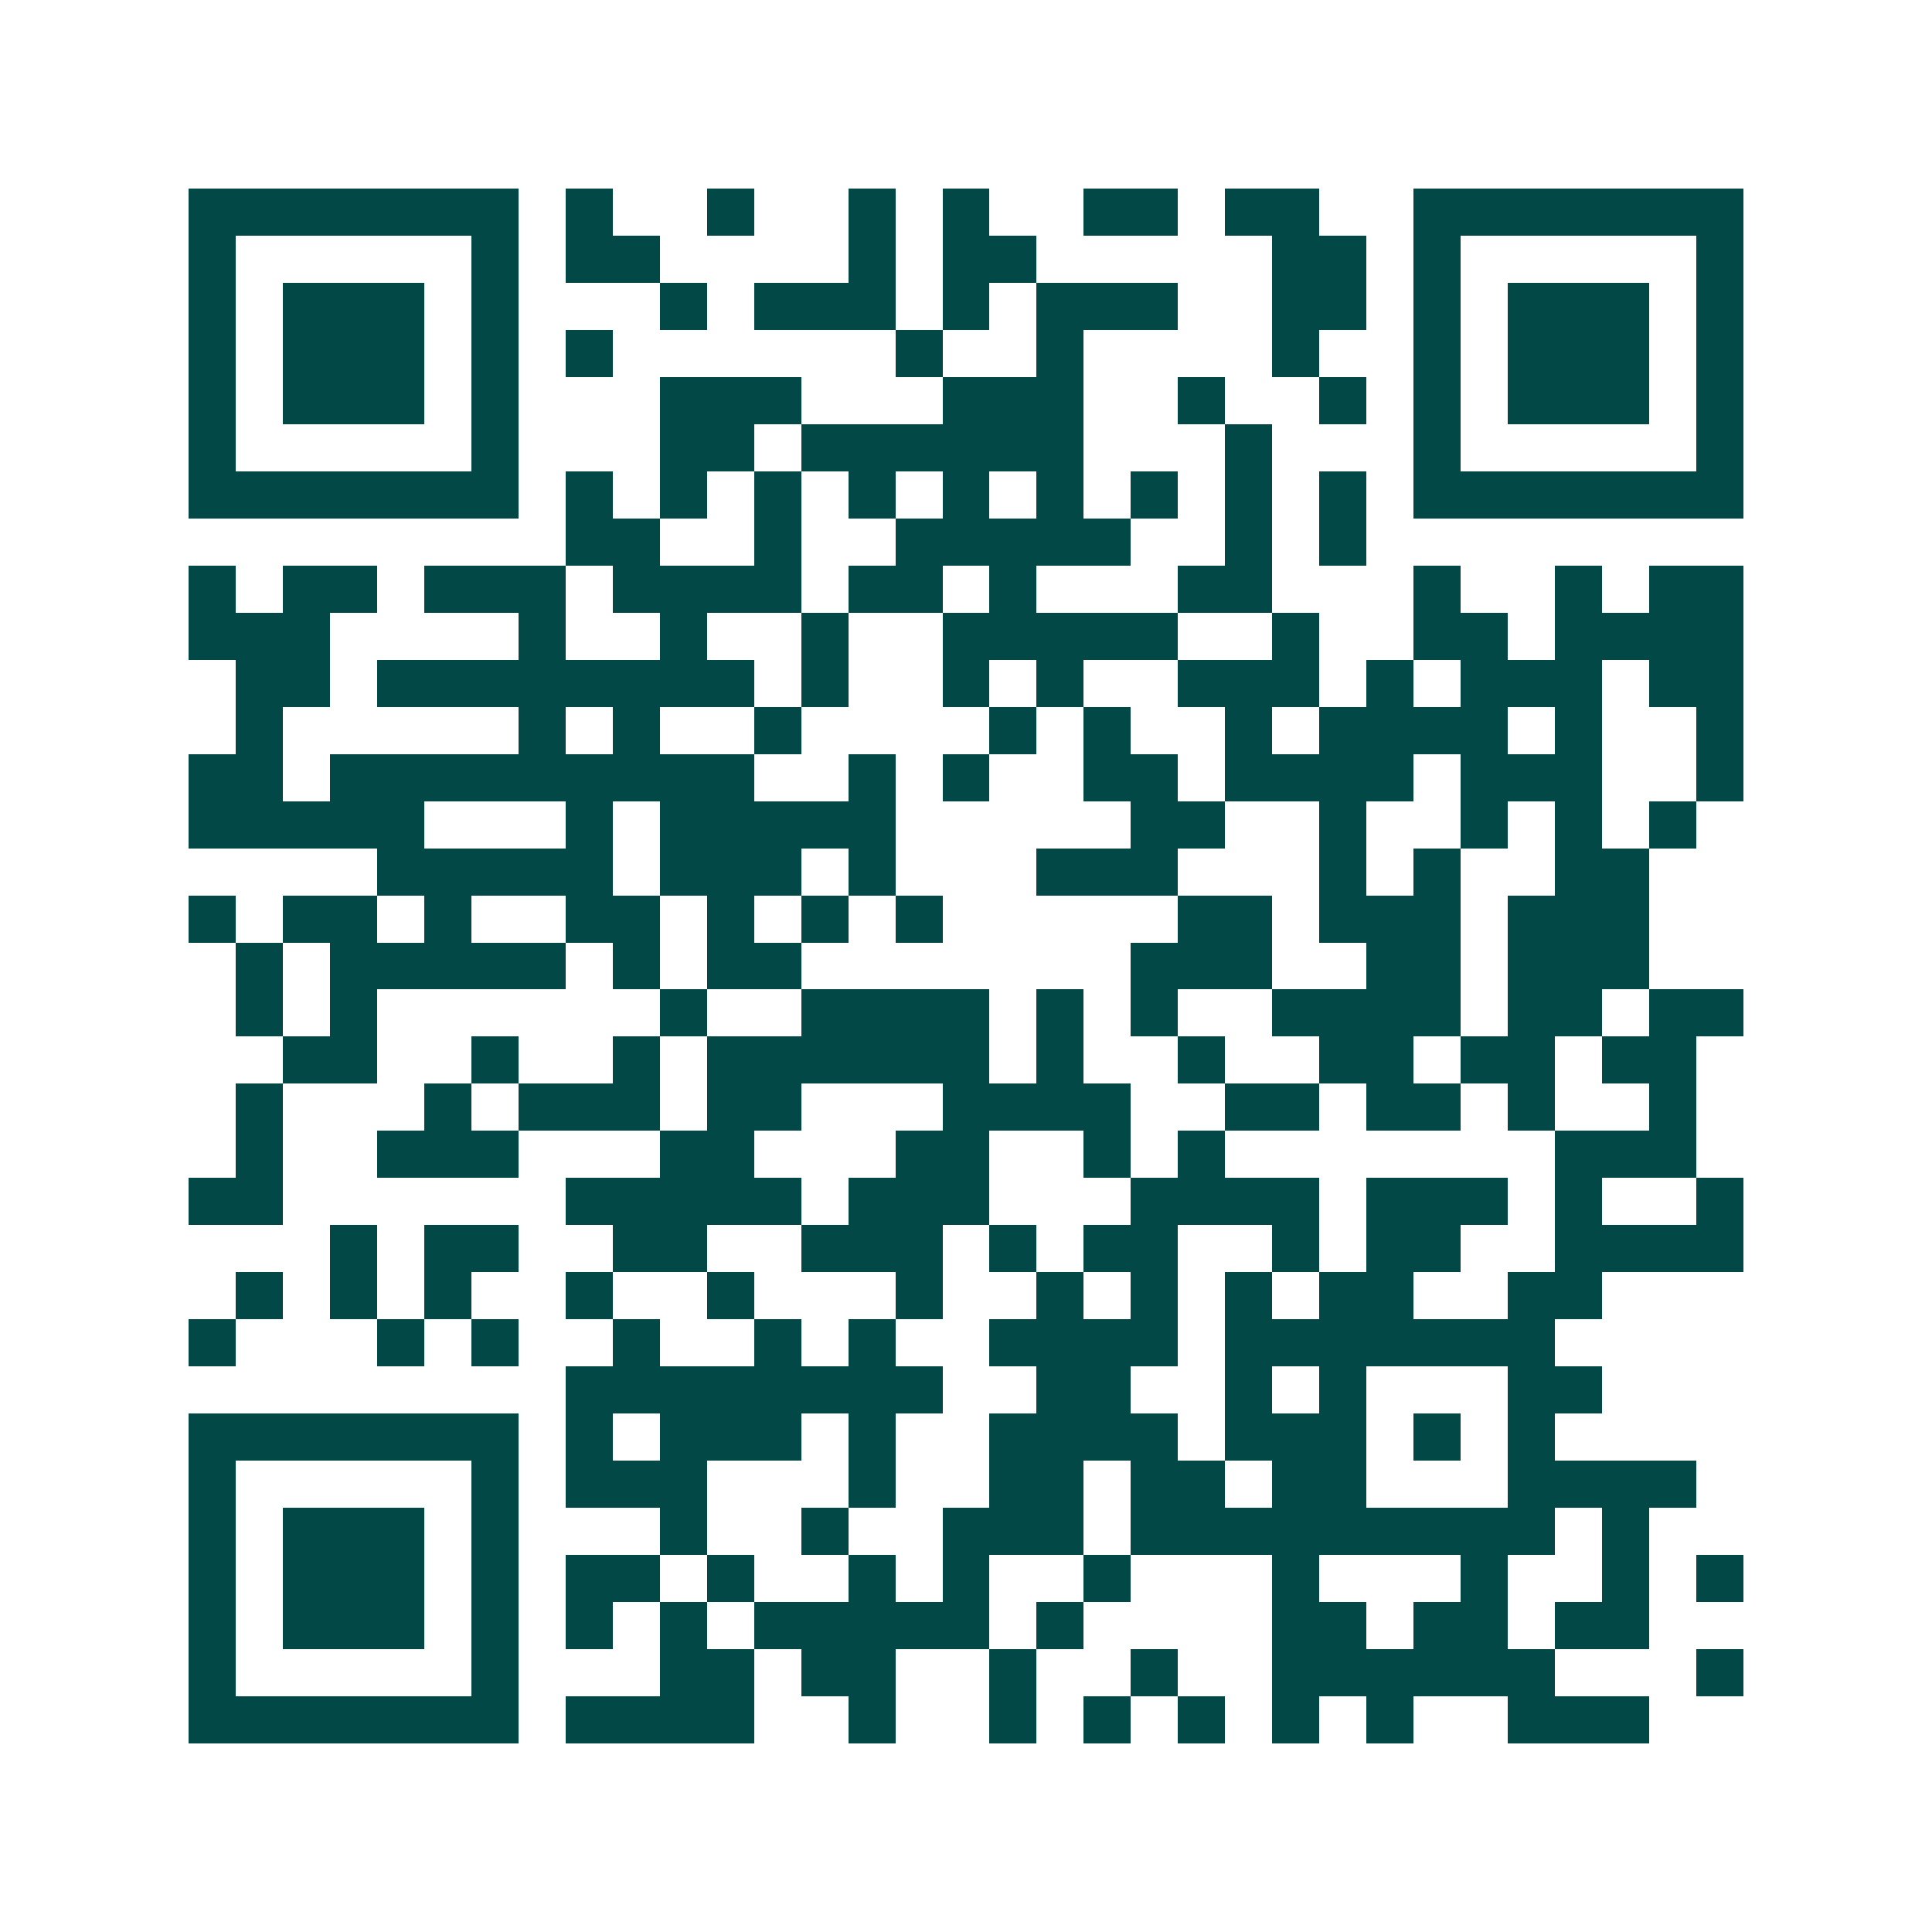 <svg xmlns="http://www.w3.org/2000/svg" width="200" height="200" viewBox="0 0 41 41" shape-rendering="crispEdges"><path fill="#ffffff" d="M0 0h41v41H0z"/><path stroke="#014847" d="M4 4.5h7m1 0h1m2 0h1m2 0h1m1 0h1m2 0h2m1 0h2m2 0h7M4 5.5h1m5 0h1m1 0h2m4 0h1m1 0h2m5 0h2m1 0h1m5 0h1M4 6.5h1m1 0h3m1 0h1m3 0h1m1 0h3m1 0h1m1 0h3m2 0h2m1 0h1m1 0h3m1 0h1M4 7.5h1m1 0h3m1 0h1m1 0h1m6 0h1m2 0h1m4 0h1m2 0h1m1 0h3m1 0h1M4 8.5h1m1 0h3m1 0h1m3 0h3m3 0h3m2 0h1m2 0h1m1 0h1m1 0h3m1 0h1M4 9.5h1m5 0h1m3 0h2m1 0h6m3 0h1m3 0h1m5 0h1M4 10.5h7m1 0h1m1 0h1m1 0h1m1 0h1m1 0h1m1 0h1m1 0h1m1 0h1m1 0h1m1 0h7M12 11.5h2m2 0h1m2 0h5m2 0h1m1 0h1M4 12.5h1m1 0h2m1 0h3m1 0h4m1 0h2m1 0h1m3 0h2m3 0h1m2 0h1m1 0h2M4 13.5h3m4 0h1m2 0h1m2 0h1m2 0h5m2 0h1m2 0h2m1 0h4M5 14.5h2m1 0h8m1 0h1m2 0h1m1 0h1m2 0h3m1 0h1m1 0h3m1 0h2M5 15.5h1m5 0h1m1 0h1m2 0h1m4 0h1m1 0h1m2 0h1m1 0h4m1 0h1m2 0h1M4 16.5h2m1 0h9m2 0h1m1 0h1m2 0h2m1 0h4m1 0h3m2 0h1M4 17.5h5m3 0h1m1 0h5m5 0h2m2 0h1m2 0h1m1 0h1m1 0h1M8 18.5h5m1 0h3m1 0h1m3 0h3m3 0h1m1 0h1m2 0h2M4 19.5h1m1 0h2m1 0h1m2 0h2m1 0h1m1 0h1m1 0h1m5 0h2m1 0h3m1 0h3M5 20.5h1m1 0h5m1 0h1m1 0h2m7 0h3m2 0h2m1 0h3M5 21.5h1m1 0h1m6 0h1m2 0h4m1 0h1m1 0h1m2 0h4m1 0h2m1 0h2M6 22.5h2m2 0h1m2 0h1m1 0h6m1 0h1m2 0h1m2 0h2m1 0h2m1 0h2M5 23.5h1m3 0h1m1 0h3m1 0h2m3 0h4m2 0h2m1 0h2m1 0h1m2 0h1M5 24.5h1m2 0h3m3 0h2m3 0h2m2 0h1m1 0h1m7 0h3M4 25.5h2m6 0h5m1 0h3m3 0h4m1 0h3m1 0h1m2 0h1M7 26.5h1m1 0h2m2 0h2m2 0h3m1 0h1m1 0h2m2 0h1m1 0h2m2 0h4M5 27.5h1m1 0h1m1 0h1m2 0h1m2 0h1m3 0h1m2 0h1m1 0h1m1 0h1m1 0h2m2 0h2M4 28.5h1m3 0h1m1 0h1m2 0h1m2 0h1m1 0h1m2 0h4m1 0h7M12 29.5h8m2 0h2m2 0h1m1 0h1m3 0h2M4 30.5h7m1 0h1m1 0h3m1 0h1m2 0h4m1 0h3m1 0h1m1 0h1M4 31.5h1m5 0h1m1 0h3m3 0h1m2 0h2m1 0h2m1 0h2m3 0h4M4 32.5h1m1 0h3m1 0h1m3 0h1m2 0h1m2 0h3m1 0h9m1 0h1M4 33.5h1m1 0h3m1 0h1m1 0h2m1 0h1m2 0h1m1 0h1m2 0h1m3 0h1m3 0h1m2 0h1m1 0h1M4 34.5h1m1 0h3m1 0h1m1 0h1m1 0h1m1 0h5m1 0h1m4 0h2m1 0h2m1 0h2M4 35.5h1m5 0h1m3 0h2m1 0h2m2 0h1m2 0h1m2 0h6m3 0h1M4 36.5h7m1 0h4m2 0h1m2 0h1m1 0h1m1 0h1m1 0h1m1 0h1m2 0h3"/></svg>
